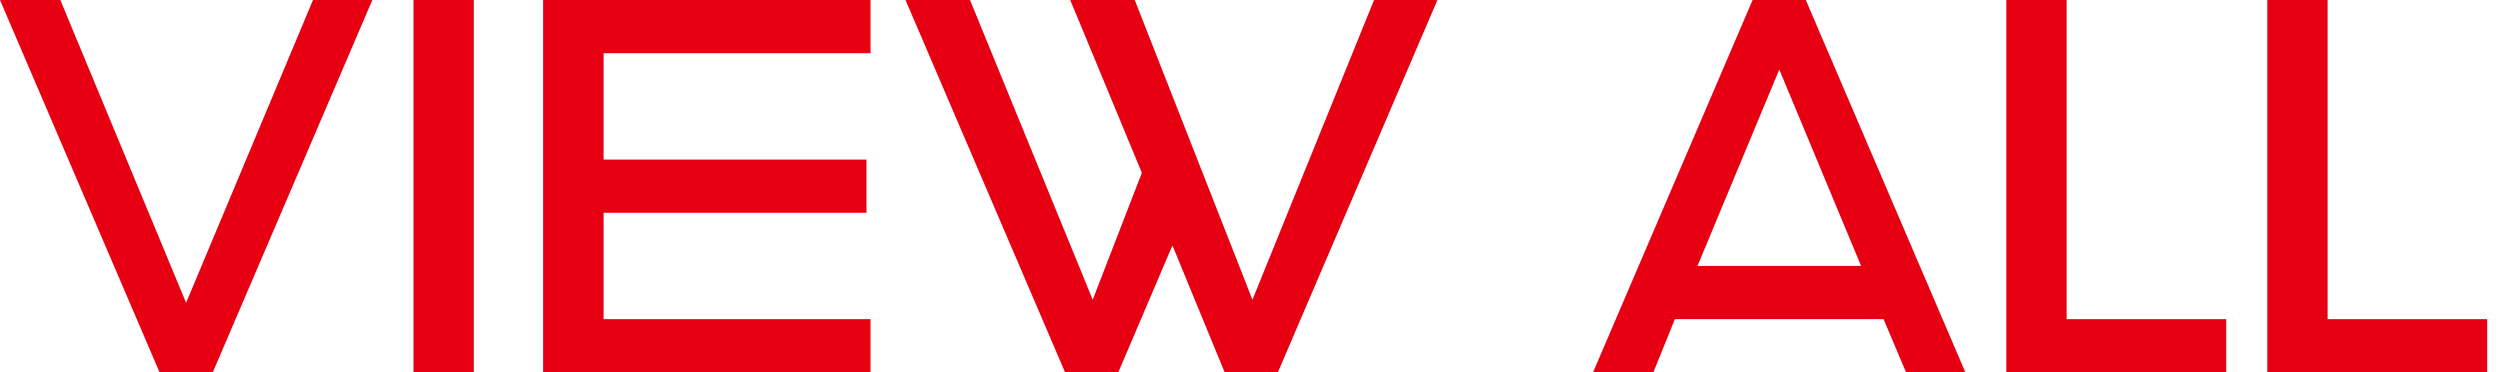 <svg width="94" height="14" viewBox="0 0 94 14" fill="none" xmlns="http://www.w3.org/2000/svg">
<path d="M0 0H2.268L6.997 11.386L11.769 0H14L8 14H6L0 0Z" fill="#E60012"/>
<path d="M15.547 0H17.815V14H15.547V0Z" fill="#E60012"/>
<path d="M20.422 0H32.732V2H22.695V6H32.579V8H22.695V12H32.732V14H20.422V0Z" fill="#E60012"/>
<path d="M34.047 0H36.472L41.086 11.27L42.934 6.499L40.241 0H42.666L47.092 11.27L51.664 0H54.047L48.047 14H46.047L44.084 9.228L42.047 14H40.047L34.047 0Z" fill="#E60012"/>
<path d="M65.898 0H67.898L73.898 14H71.668L70.822 12H62.975L62.166 14H59.898L65.898 0ZM69.977 10L66.901 2.614L63.825 10H69.977Z" fill="#E60012"/>
<path d="M75.438 0H77.705V12H83.705V14H75.438V0Z" fill="#E60012"/>
<path d="M85.25 0H87.518V12H93.518V14H85.25V0Z" fill="#E60012"/>
</svg>
